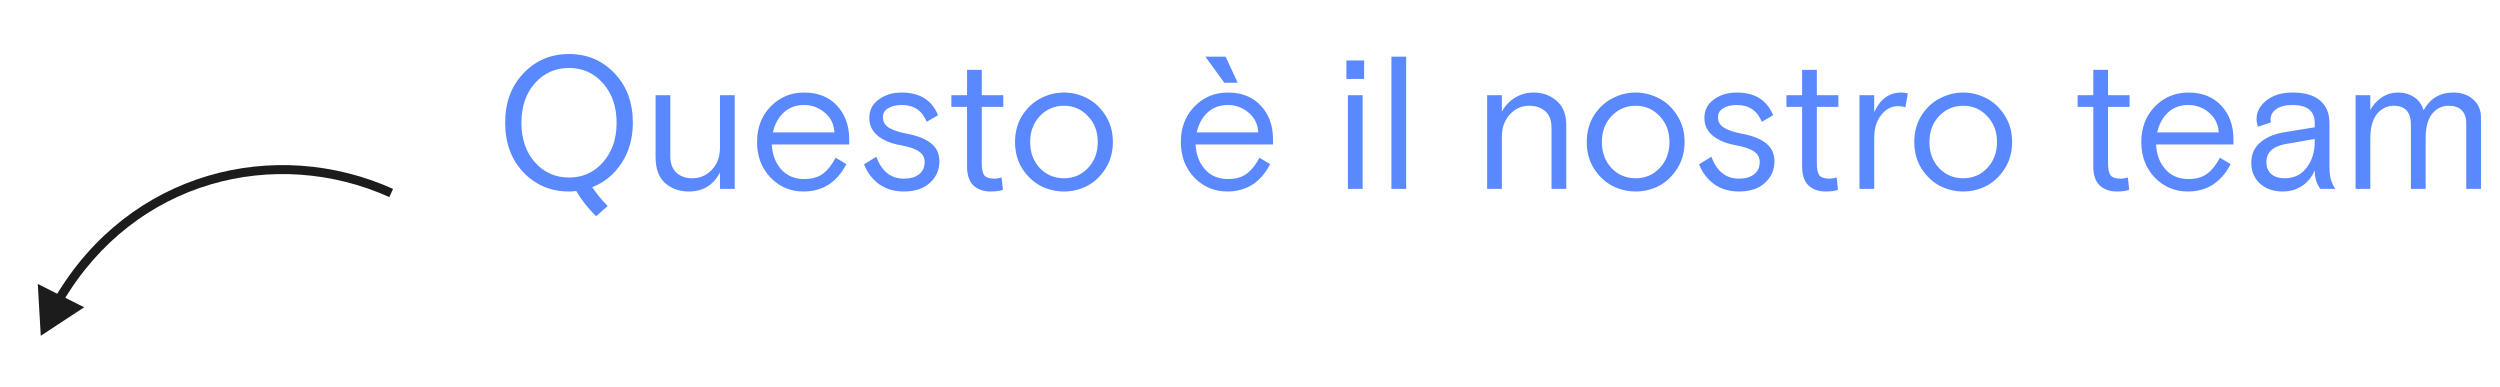 <svg width="278" height="43" viewBox="0 0 278 43" fill="none" xmlns="http://www.w3.org/2000/svg">
<path d="M67.579 22.911L66.277 24.045C65.381 23.149 64.646 22.211 64.072 21.231C63.89 21.273 63.624 21.294 63.274 21.294C61.258 21.294 59.571 20.587 58.213 19.173C56.855 17.745 56.176 15.904 56.176 13.65C56.176 11.396 56.855 9.562 58.213 8.148C59.571 6.72 61.258 6.006 63.274 6.006C65.29 6.006 66.977 6.72 68.335 8.148C69.693 9.562 70.372 11.396 70.372 13.65C70.372 15.372 69.952 16.87 69.112 18.144C68.286 19.404 67.201 20.293 65.857 20.811C66.333 21.539 66.907 22.239 67.579 22.911ZM59.473 18.039C60.481 19.173 61.748 19.74 63.274 19.74C64.8 19.74 66.06 19.173 67.054 18.039C68.062 16.905 68.566 15.442 68.566 13.65C68.566 11.858 68.062 10.395 67.054 9.261C66.06 8.127 64.8 7.56 63.274 7.56C61.748 7.56 60.481 8.127 59.473 9.261C58.479 10.395 57.982 11.858 57.982 13.65C57.982 15.442 58.479 16.905 59.473 18.039ZM72.9 17.451V10.584H74.538V17.367C74.538 18.165 74.762 18.774 75.21 19.194C75.658 19.614 76.253 19.824 76.995 19.824C77.835 19.824 78.556 19.509 79.158 18.879C79.76 18.249 80.061 17.43 80.061 16.422V10.584H81.699V21H80.061V19.173C79.333 20.587 78.178 21.294 76.596 21.294C75.546 21.294 74.664 20.979 73.95 20.349C73.25 19.719 72.9 18.753 72.9 17.451ZM94.431 16.065H85.821C85.877 17.185 86.227 18.109 86.871 18.837C87.515 19.551 88.362 19.908 89.412 19.908C90.294 19.908 91.001 19.705 91.533 19.299C92.079 18.879 92.541 18.291 92.919 17.535L94.116 18.249C93.066 20.279 91.477 21.294 89.349 21.294C87.907 21.294 86.682 20.776 85.674 19.74C84.68 18.69 84.183 17.374 84.183 15.792C84.183 14.196 84.687 12.88 85.695 11.844C86.703 10.808 87.942 10.29 89.412 10.29C90.952 10.29 92.17 10.773 93.066 11.739C93.976 12.705 94.431 13.958 94.431 15.498V16.065ZM89.412 11.676C88.502 11.676 87.746 11.956 87.144 12.516C86.556 13.062 86.157 13.797 85.947 14.721H92.793C92.737 13.797 92.373 13.062 91.701 12.516C91.043 11.956 90.28 11.676 89.412 11.676ZM98.18 13.041C98.18 13.545 98.411 13.937 98.873 14.217C99.335 14.497 100.028 14.721 100.952 14.889C102.1 15.113 102.968 15.47 103.556 15.96C104.158 16.436 104.459 17.101 104.459 17.955C104.459 18.893 104.109 19.684 103.409 20.328C102.709 20.972 101.743 21.294 100.511 21.294C99.419 21.294 98.488 21.014 97.718 20.454C96.962 19.88 96.416 19.152 96.08 18.27L97.445 17.43C98.047 19.054 99.069 19.866 100.511 19.866C101.225 19.866 101.785 19.705 102.191 19.383C102.611 19.061 102.821 18.606 102.821 18.018C102.821 17.514 102.611 17.122 102.191 16.842C101.771 16.548 101.092 16.317 100.154 16.149C99.118 15.967 98.278 15.624 97.634 15.12C96.99 14.602 96.668 13.93 96.668 13.104C96.668 12.25 97.018 11.571 97.718 11.067C98.418 10.549 99.265 10.29 100.259 10.29C102.275 10.29 103.626 11.13 104.312 12.81L103.052 13.545C102.548 12.299 101.624 11.676 100.28 11.676C99.664 11.676 99.16 11.795 98.768 12.033C98.376 12.257 98.18 12.593 98.18 13.041ZM105.792 11.886V10.584H107.535V7.77H109.173V10.584H111.567V11.886H109.173V18.186C109.173 18.788 109.264 19.222 109.446 19.488C109.642 19.74 110.027 19.866 110.601 19.866C110.811 19.866 111.07 19.824 111.378 19.74L111.525 21.105C111.217 21.231 110.755 21.294 110.139 21.294C109.383 21.294 108.76 21.077 108.27 20.643C107.78 20.195 107.535 19.481 107.535 18.501V11.886H105.792ZM122.911 12.81C123.471 13.664 123.751 14.658 123.751 15.792C123.751 16.926 123.471 17.92 122.911 18.774C122.365 19.628 121.686 20.265 120.874 20.685C120.062 21.091 119.208 21.294 118.312 21.294C117.416 21.294 116.562 21.091 115.75 20.685C114.938 20.265 114.252 19.628 113.692 18.774C113.146 17.92 112.873 16.926 112.873 15.792C112.873 14.658 113.146 13.664 113.692 12.81C114.252 11.956 114.938 11.326 115.75 10.92C116.562 10.5 117.416 10.29 118.312 10.29C119.208 10.29 120.062 10.5 120.874 10.92C121.686 11.326 122.365 11.956 122.911 12.81ZM115.624 18.69C116.352 19.446 117.248 19.824 118.312 19.824C119.376 19.824 120.265 19.446 120.979 18.69C121.707 17.92 122.071 16.954 122.071 15.792C122.071 14.63 121.707 13.671 120.979 12.915C120.265 12.145 119.376 11.76 118.312 11.76C117.248 11.76 116.352 12.145 115.624 12.915C114.91 13.671 114.553 14.63 114.553 15.792C114.553 16.954 114.91 17.92 115.624 18.69ZM141.558 16.065H132.948C133.004 17.185 133.354 18.109 133.998 18.837C134.642 19.551 135.489 19.908 136.539 19.908C137.421 19.908 138.128 19.705 138.66 19.299C139.206 18.879 139.668 18.291 140.046 17.535L141.243 18.249C140.193 20.279 138.604 21.294 136.476 21.294C135.034 21.294 133.809 20.776 132.801 19.74C131.807 18.69 131.31 17.374 131.31 15.792C131.31 14.196 131.814 12.88 132.822 11.844C133.83 10.808 135.069 10.29 136.539 10.29C138.079 10.29 139.297 10.773 140.193 11.739C141.103 12.705 141.558 13.958 141.558 15.498V16.065ZM136.539 11.676C135.629 11.676 134.873 11.956 134.271 12.516C133.683 13.062 133.284 13.797 133.074 14.721H139.92C139.864 13.797 139.5 13.062 138.828 12.516C138.17 11.956 137.407 11.676 136.539 11.676ZM136.287 6.3L137.631 9.198H136.14L134.04 6.3H136.287ZM149.886 21V10.584H151.524V21H149.886ZM149.718 8.778V6.72L151.692 6.72V8.778L149.718 8.778ZM154.726 21V6.3H156.364V21H154.726ZM174.168 13.923V21H172.53V14.217C172.53 13.405 172.306 12.796 171.858 12.39C171.41 11.97 170.801 11.76 170.031 11.76C169.205 11.76 168.491 12.082 167.889 12.726C167.301 13.37 167.007 14.203 167.007 15.225V21H165.369V10.584H167.007V12.411C167.385 11.739 167.875 11.221 168.477 10.857C169.093 10.479 169.772 10.29 170.514 10.29C171.536 10.29 172.397 10.598 173.097 11.214C173.811 11.816 174.168 12.719 174.168 13.923ZM186.485 12.81C187.045 13.664 187.325 14.658 187.325 15.792C187.325 16.926 187.045 17.92 186.485 18.774C185.939 19.628 185.26 20.265 184.448 20.685C183.636 21.091 182.782 21.294 181.886 21.294C180.99 21.294 180.136 21.091 179.324 20.685C178.512 20.265 177.826 19.628 177.266 18.774C176.72 17.92 176.447 16.926 176.447 15.792C176.447 14.658 176.72 13.664 177.266 12.81C177.826 11.956 178.512 11.326 179.324 10.92C180.136 10.5 180.99 10.29 181.886 10.29C182.782 10.29 183.636 10.5 184.448 10.92C185.26 11.326 185.939 11.956 186.485 12.81ZM179.198 18.69C179.926 19.446 180.822 19.824 181.886 19.824C182.95 19.824 183.839 19.446 184.553 18.69C185.281 17.92 185.645 16.954 185.645 15.792C185.645 14.63 185.281 13.671 184.553 12.915C183.839 12.145 182.95 11.76 181.886 11.76C180.822 11.76 179.926 12.145 179.198 12.915C178.484 13.671 178.127 14.63 178.127 15.792C178.127 16.954 178.484 17.92 179.198 18.69ZM191.04 13.041C191.04 13.545 191.271 13.937 191.733 14.217C192.195 14.497 192.888 14.721 193.812 14.889C194.96 15.113 195.828 15.47 196.416 15.96C197.018 16.436 197.319 17.101 197.319 17.955C197.319 18.893 196.969 19.684 196.269 20.328C195.569 20.972 194.603 21.294 193.371 21.294C192.279 21.294 191.348 21.014 190.578 20.454C189.822 19.88 189.276 19.152 188.94 18.27L190.305 17.43C190.907 19.054 191.929 19.866 193.371 19.866C194.085 19.866 194.645 19.705 195.051 19.383C195.471 19.061 195.681 18.606 195.681 18.018C195.681 17.514 195.471 17.122 195.051 16.842C194.631 16.548 193.952 16.317 193.014 16.149C191.978 15.967 191.138 15.624 190.494 15.12C189.85 14.602 189.528 13.93 189.528 13.104C189.528 12.25 189.878 11.571 190.578 11.067C191.278 10.549 192.125 10.29 193.119 10.29C195.135 10.29 196.486 11.13 197.172 12.81L195.912 13.545C195.408 12.299 194.484 11.676 193.14 11.676C192.524 11.676 192.02 11.795 191.628 12.033C191.236 12.257 191.04 12.593 191.04 13.041ZM198.651 11.886V10.584H200.394V7.77H202.032V10.584H204.426V11.886H202.032V18.186C202.032 18.788 202.123 19.222 202.305 19.488C202.501 19.74 202.886 19.866 203.46 19.866C203.67 19.866 203.929 19.824 204.237 19.74L204.384 21.105C204.076 21.231 203.614 21.294 202.998 21.294C202.242 21.294 201.619 21.077 201.129 20.643C200.639 20.195 200.394 19.481 200.394 18.501V11.886H198.651ZM212.151 10.395L211.878 11.928C211.626 11.844 211.353 11.802 211.059 11.802C210.331 11.802 209.708 12.131 209.19 12.789C208.672 13.433 208.413 14.273 208.413 15.309V21H206.775V10.584H208.413V12.474C209.071 11.018 210.079 10.29 211.437 10.29C211.661 10.29 211.899 10.325 212.151 10.395ZM222.907 12.81C223.467 13.664 223.747 14.658 223.747 15.792C223.747 16.926 223.467 17.92 222.907 18.774C222.361 19.628 221.682 20.265 220.87 20.685C220.058 21.091 219.204 21.294 218.308 21.294C217.412 21.294 216.558 21.091 215.746 20.685C214.934 20.265 214.248 19.628 213.688 18.774C213.142 17.92 212.869 16.926 212.869 15.792C212.869 14.658 213.142 13.664 213.688 12.81C214.248 11.956 214.934 11.326 215.746 10.92C216.558 10.5 217.412 10.29 218.308 10.29C219.204 10.29 220.058 10.5 220.87 10.92C221.682 11.326 222.361 11.956 222.907 12.81ZM215.62 18.69C216.348 19.446 217.244 19.824 218.308 19.824C219.372 19.824 220.261 19.446 220.975 18.69C221.703 17.92 222.067 16.954 222.067 15.792C222.067 14.63 221.703 13.671 220.975 12.915C220.261 12.145 219.372 11.76 218.308 11.76C217.244 11.76 216.348 12.145 215.62 12.915C214.906 13.671 214.549 14.63 214.549 15.792C214.549 16.954 214.906 17.92 215.62 18.69ZM231.033 11.886V10.584H232.776V7.77H234.414V10.584H236.808V11.886H234.414V18.186C234.414 18.788 234.505 19.222 234.687 19.488C234.883 19.74 235.268 19.866 235.842 19.866C236.052 19.866 236.311 19.824 236.619 19.74L236.766 21.105C236.458 21.231 235.996 21.294 235.38 21.294C234.624 21.294 234.001 21.077 233.511 20.643C233.021 20.195 232.776 19.481 232.776 18.501V11.886H231.033ZM248.362 16.065L239.752 16.065C239.808 17.185 240.158 18.109 240.802 18.837C241.446 19.551 242.293 19.908 243.343 19.908C244.225 19.908 244.932 19.705 245.464 19.299C246.01 18.879 246.472 18.291 246.85 17.535L248.047 18.249C246.997 20.279 245.408 21.294 243.28 21.294C241.838 21.294 240.613 20.776 239.605 19.74C238.611 18.69 238.114 17.374 238.114 15.792C238.114 14.196 238.618 12.88 239.626 11.844C240.634 10.808 241.873 10.29 243.343 10.29C244.883 10.29 246.101 10.773 246.997 11.739C247.907 12.705 248.362 13.958 248.362 15.498V16.065ZM243.343 11.676C242.433 11.676 241.677 11.956 241.075 12.516C240.487 13.062 240.088 13.797 239.878 14.721H246.724C246.668 13.797 246.304 13.062 245.632 12.516C244.974 11.956 244.211 11.676 243.343 11.676ZM259.666 21H258.028C257.608 20.468 257.398 19.782 257.398 18.942C257.076 19.698 256.6 20.279 255.97 20.685C255.354 21.091 254.647 21.294 253.849 21.294C252.799 21.294 251.952 21 251.308 20.412C250.664 19.81 250.342 19.047 250.342 18.123C250.342 17.171 250.671 16.415 251.329 15.855C251.987 15.281 252.855 14.903 253.933 14.721L257.398 14.154V13.692C257.398 12.348 256.579 11.676 254.941 11.676C254.157 11.676 253.548 11.83 253.114 12.138C252.694 12.446 252.484 12.831 252.484 13.293C252.484 13.433 252.498 13.538 252.526 13.608L251.098 14.091C250.986 13.797 250.93 13.517 250.93 13.251C250.93 12.439 251.294 11.746 252.022 11.172C252.764 10.584 253.737 10.29 254.941 10.29C256.299 10.29 257.321 10.591 258.007 11.193C258.693 11.781 259.036 12.614 259.036 13.692V18.396C259.036 18.998 259.078 19.481 259.162 19.845C259.246 20.195 259.414 20.58 259.666 21ZM254.038 19.824C255.088 19.824 255.907 19.432 256.495 18.648C257.097 17.85 257.398 16.891 257.398 15.771V15.456L254.227 16.002C252.757 16.254 252.022 16.933 252.022 18.039C252.022 18.585 252.197 19.019 252.547 19.341C252.911 19.663 253.408 19.824 254.038 19.824ZM275.885 13.083V21H274.247V13.671C274.247 13.069 274.079 12.6 273.743 12.264C273.421 11.928 272.938 11.76 272.294 11.76C271.552 11.76 270.936 12.061 270.446 12.663C269.97 13.251 269.732 14.154 269.732 15.372V21H268.094V13.86C268.094 12.46 267.457 11.76 266.183 11.76C265.441 11.76 264.818 12.068 264.314 12.684C263.824 13.286 263.579 14.196 263.579 15.414V21H261.941V10.584H263.579V12.243C263.859 11.697 264.272 11.235 264.818 10.857C265.364 10.479 265.98 10.29 266.666 10.29C267.338 10.29 267.926 10.458 268.43 10.794C268.948 11.116 269.305 11.606 269.501 12.264C270.229 10.948 271.328 10.29 272.798 10.29C273.722 10.29 274.464 10.549 275.024 11.067C275.598 11.571 275.885 12.243 275.885 13.083Z" fill="#5988FF"/>
<g filter="url(#filter0_dd_6435_23687)">
<path d="M4.534 29.339L4.201 23.575L9.359 26.169L4.534 29.339ZM43.295 13.916C30.665 8.233 15.001 11.971 6.985 25.574L6.124 25.067C14.416 10.994 30.643 7.126 43.705 13.004L43.295 13.916Z" fill="#1C1C1C"/>
</g>
<defs>
<filter id="filter0_dd_6435_23687" x="0.201" y="10.357" width="47.504" height="26.981" filterUnits="userSpaceOnUse" color-interpolation-filters="sRGB">
<feFlood flood-opacity="0" result="BackgroundImageFix"/>
<feColorMatrix in="SourceAlpha" type="matrix" values="0 0 0 0 0 0 0 0 0 0 0 0 0 0 0 0 0 0 127 0" result="hardAlpha"/>
<feOffset dy="4"/>
<feGaussianBlur stdDeviation="2"/>
<feComposite in2="hardAlpha" operator="out"/>
<feColorMatrix type="matrix" values="0 0 0 0 0 0 0 0 0 0 0 0 0 0 0 0 0 0 0.25 0"/>
<feBlend mode="normal" in2="BackgroundImageFix" result="effect1_dropShadow_6435_23687"/>
<feColorMatrix in="SourceAlpha" type="matrix" values="0 0 0 0 0 0 0 0 0 0 0 0 0 0 0 0 0 0 127 0" result="hardAlpha"/>
<feOffset dy="4"/>
<feGaussianBlur stdDeviation="2"/>
<feComposite in2="hardAlpha" operator="out"/>
<feColorMatrix type="matrix" values="0 0 0 0 0 0 0 0 0 0 0 0 0 0 0 0 0 0 0.25 0"/>
<feBlend mode="normal" in2="effect1_dropShadow_6435_23687" result="effect2_dropShadow_6435_23687"/>
<feBlend mode="normal" in="SourceGraphic" in2="effect2_dropShadow_6435_23687" result="shape"/>
</filter>
</defs>
</svg>

